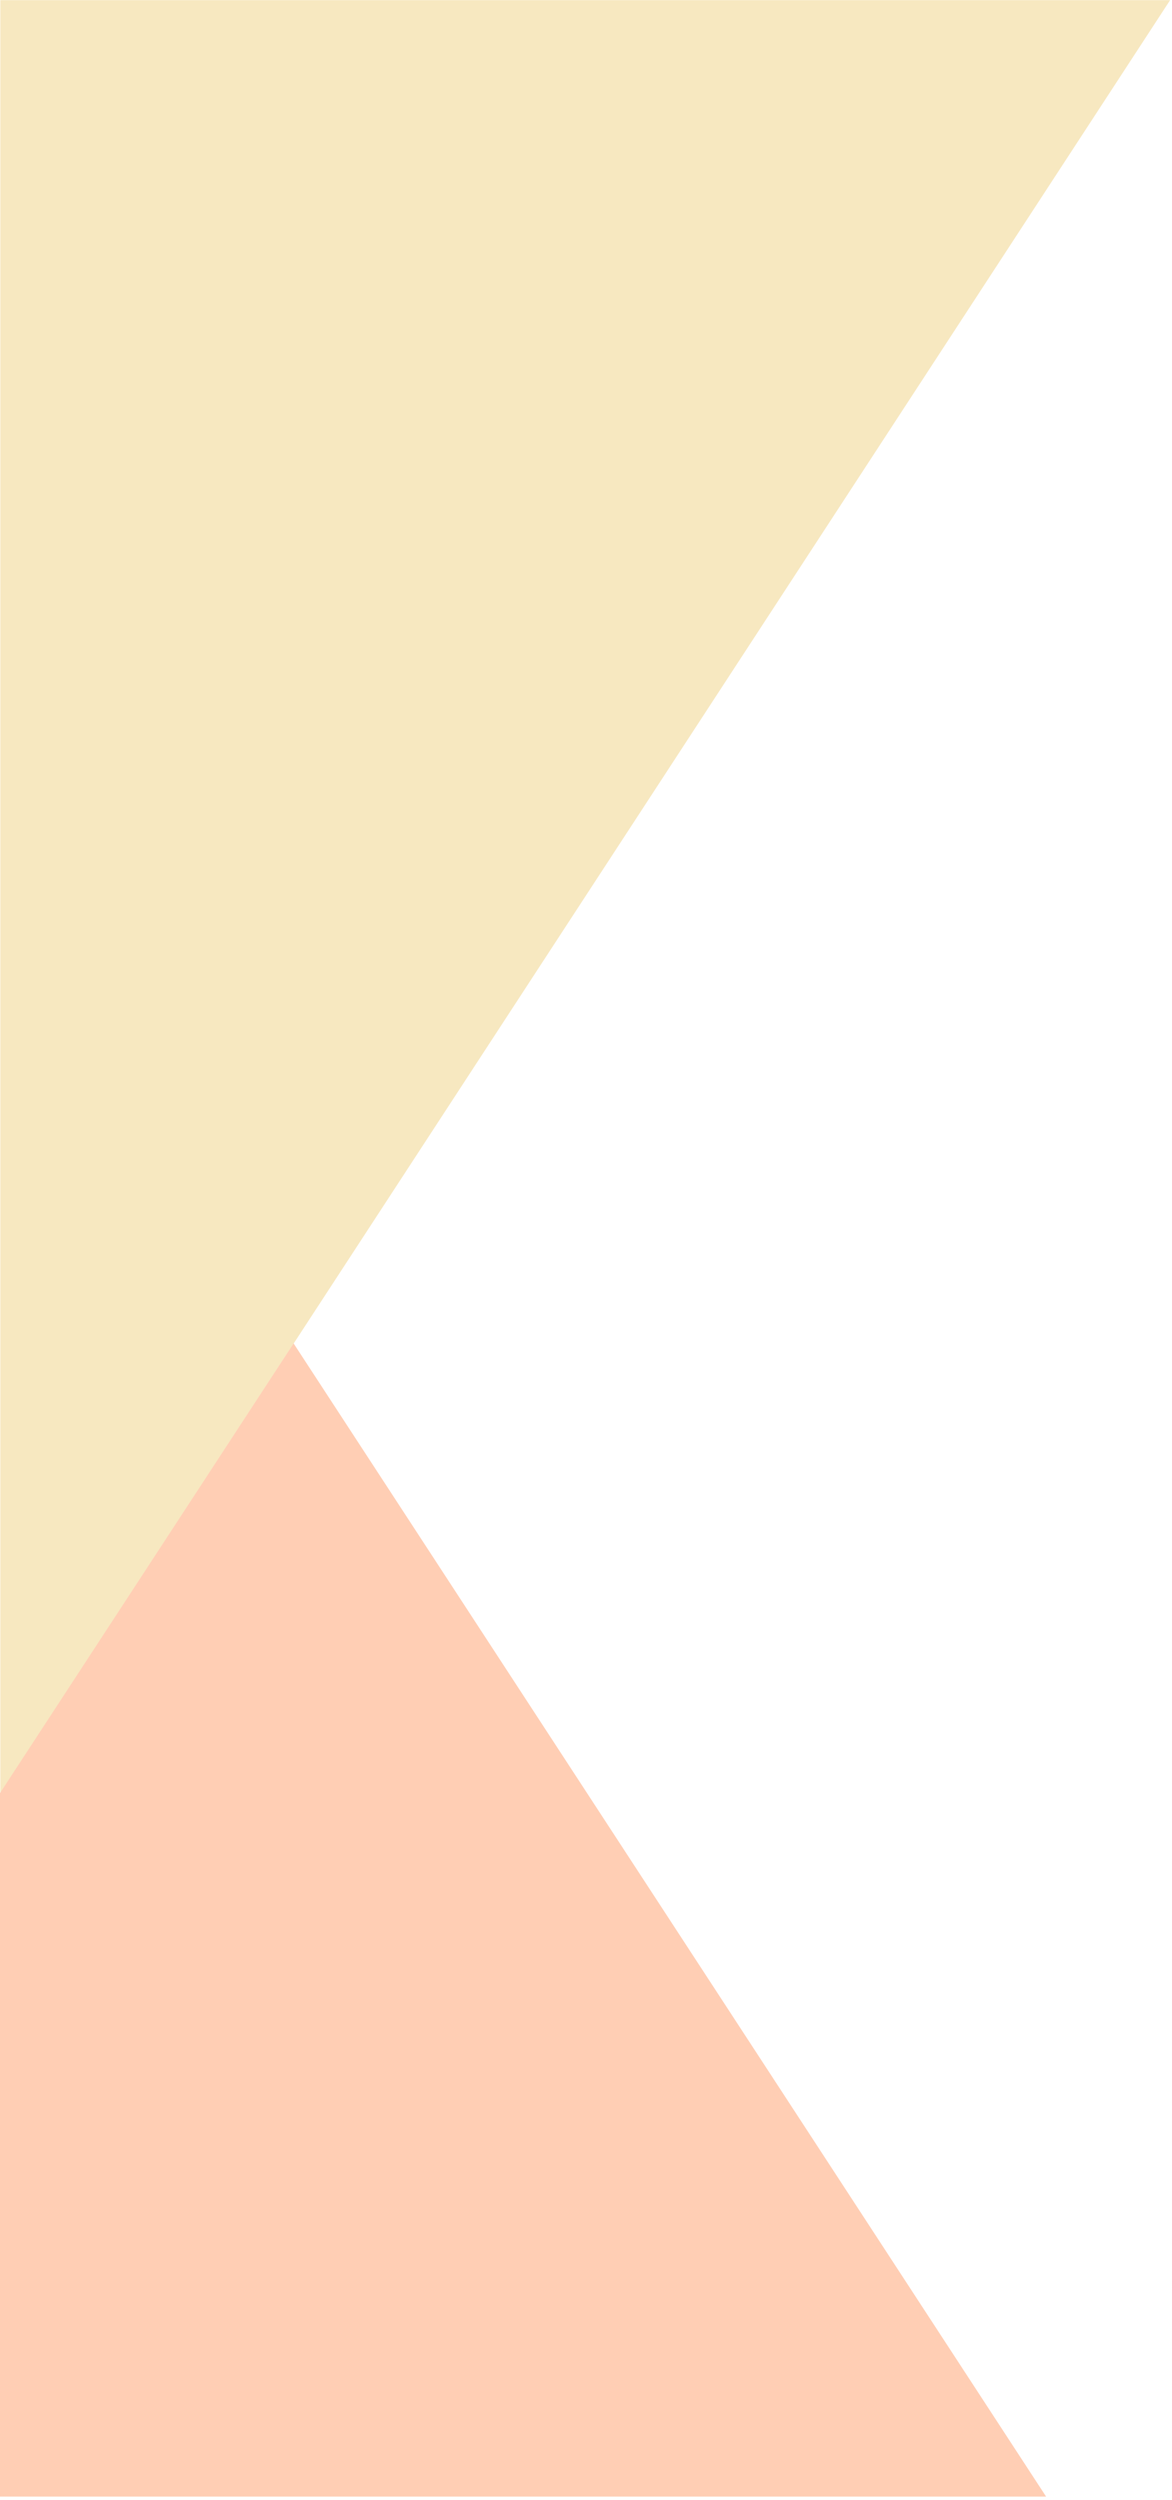 <svg width="317" height="676" viewBox="0 0 317 676" fill="none" xmlns="http://www.w3.org/2000/svg">
<path d="M316.486 0.046L0.091 484.835V0.046H316.486Z" fill="#F7E8C0"/>
<path d="M282.946 675.046H-6.984e-05V484.829L79.409 363.239L282.946 675.046Z" fill="#FFCEB4"/>
</svg>
